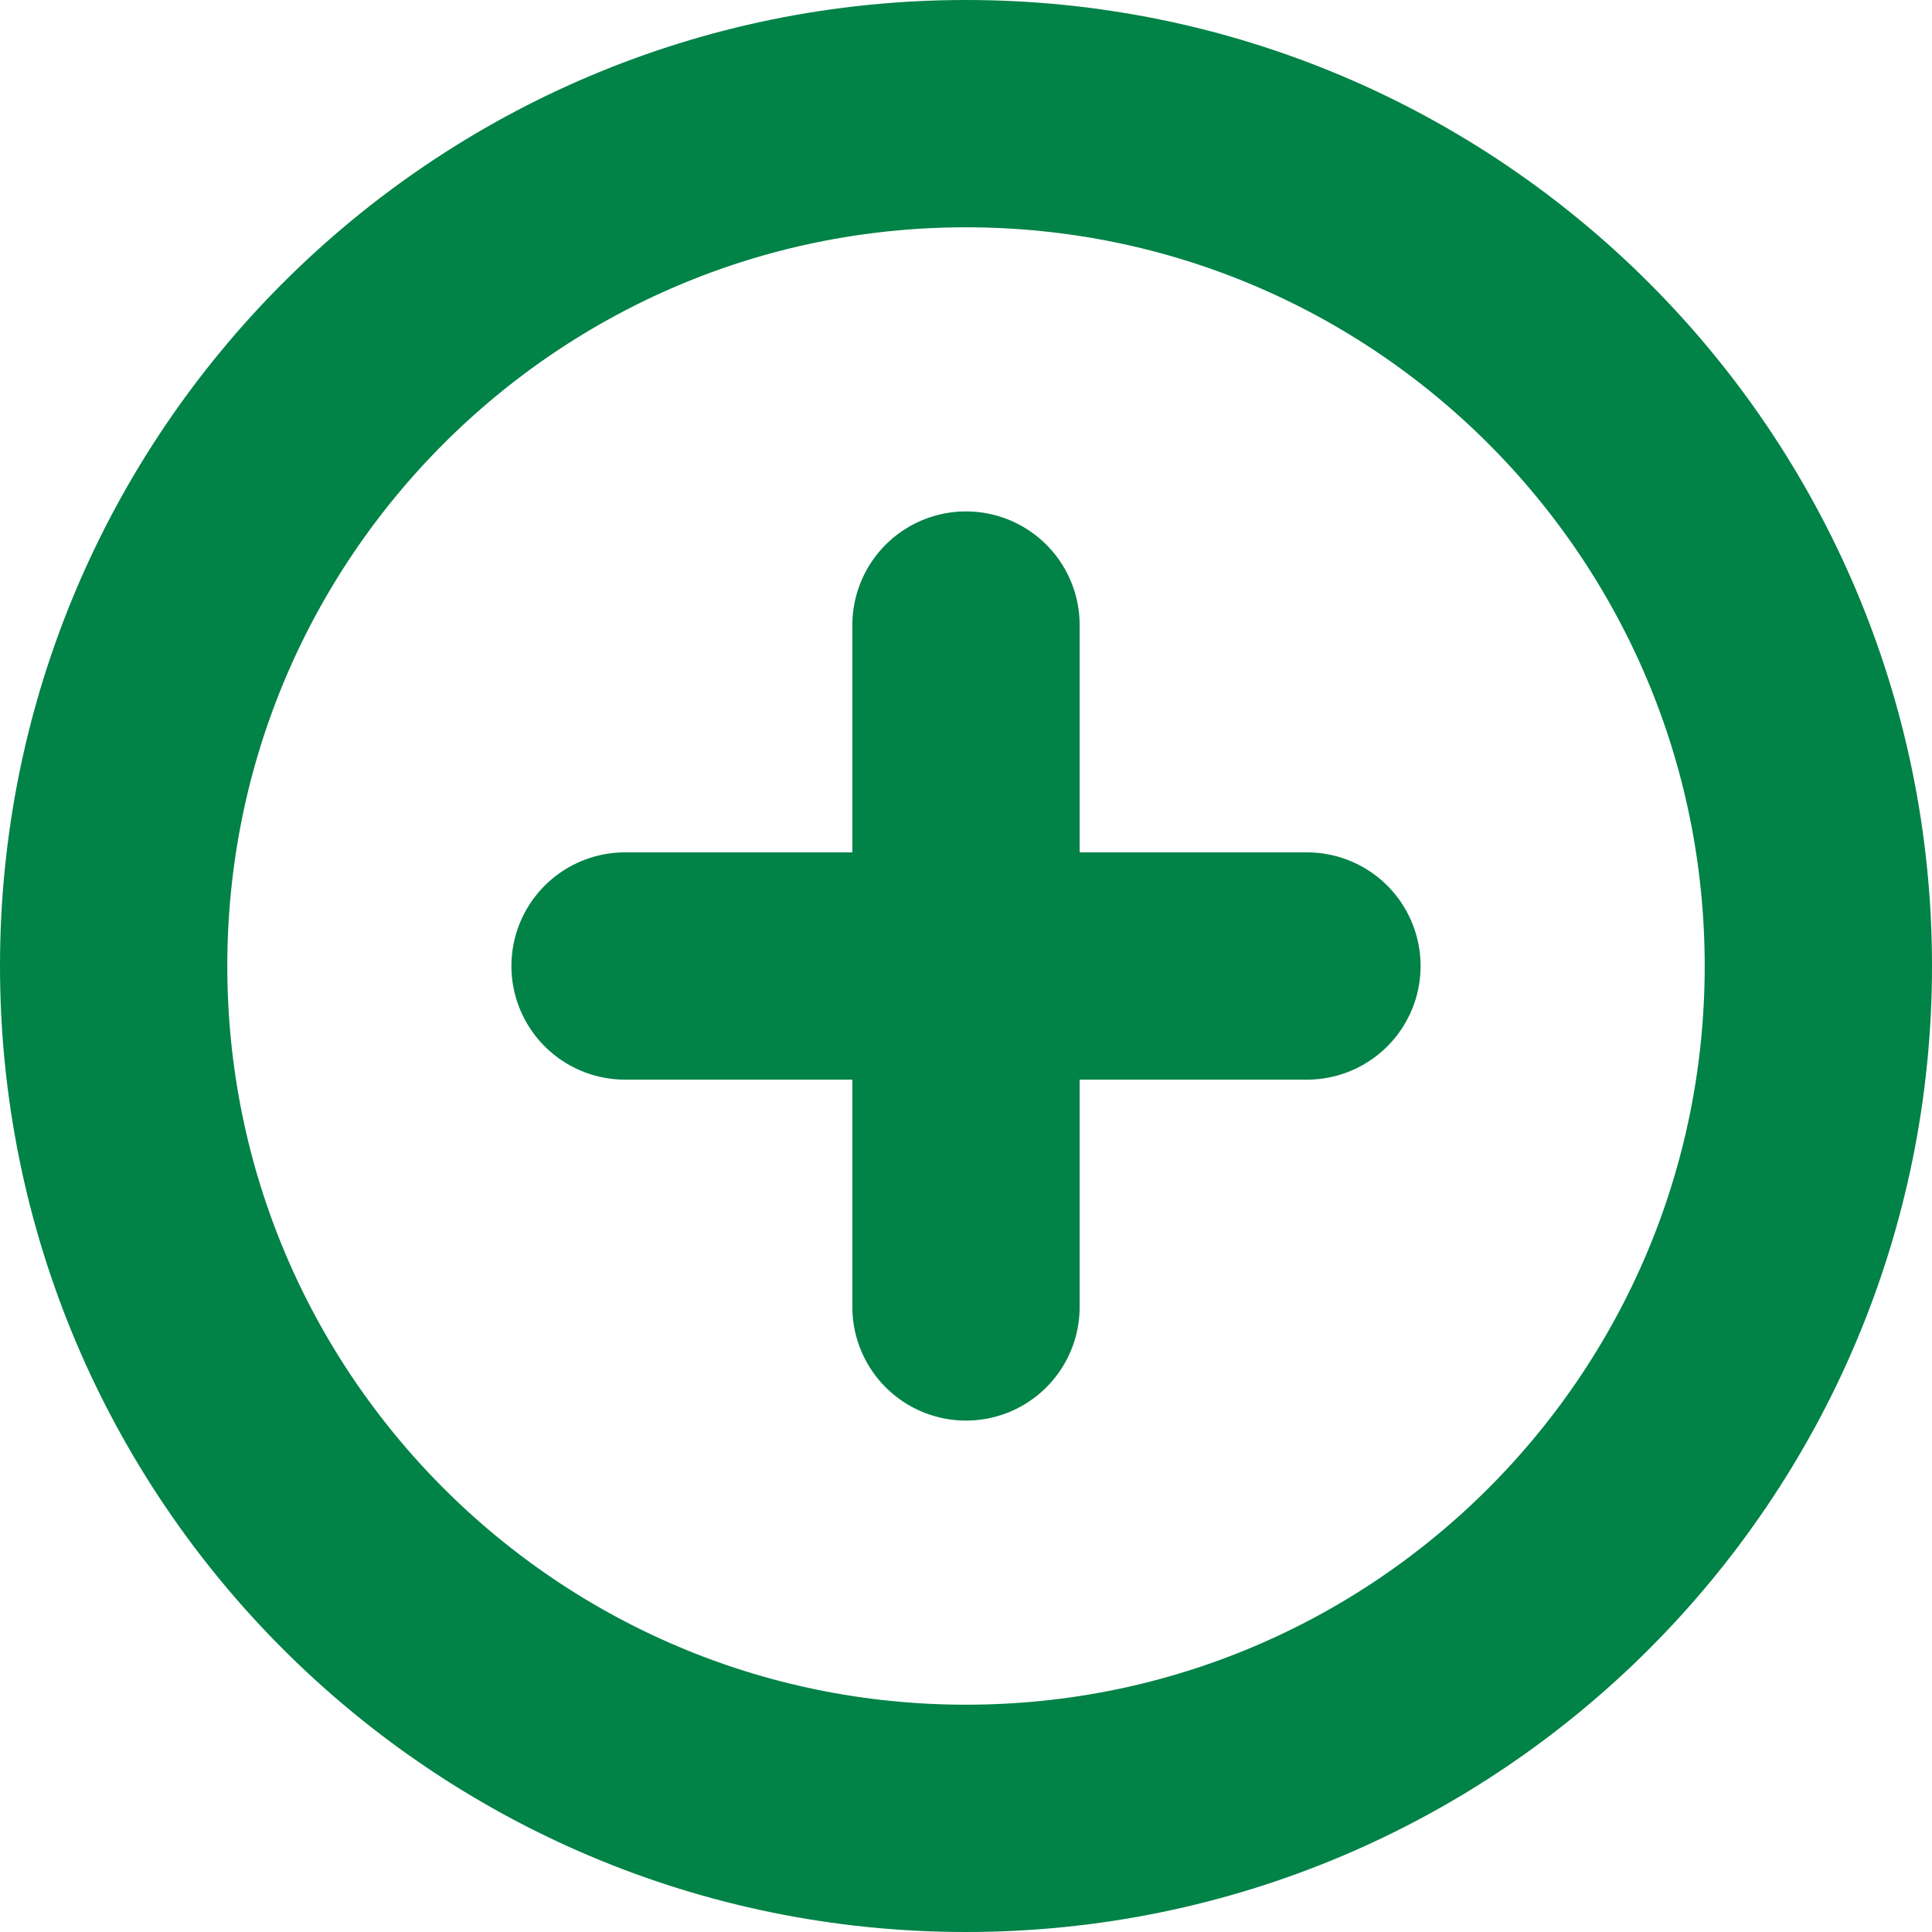 <svg width="17" height="17" viewBox="0 0 17 17" fill="none" xmlns="http://www.w3.org/2000/svg">
<path d="M8.5 16C12.642 16 16 12.642 16 8.5C16 4.358 12.642 1 8.5 1C4.358 1 1 4.358 1 8.5C1 12.642 4.358 16 8.5 16Z" stroke="#018247" stroke-width="2" stroke-linecap="round" stroke-linejoin="round"/>
<path d="M8.5 5.5V11.5" stroke="#018247" stroke-width="2" stroke-linecap="round" stroke-linejoin="round"/>
<path d="M5.5 8.5H11.5" stroke="#018247" stroke-width="2" stroke-linecap="round" stroke-linejoin="round"/>
</svg>
